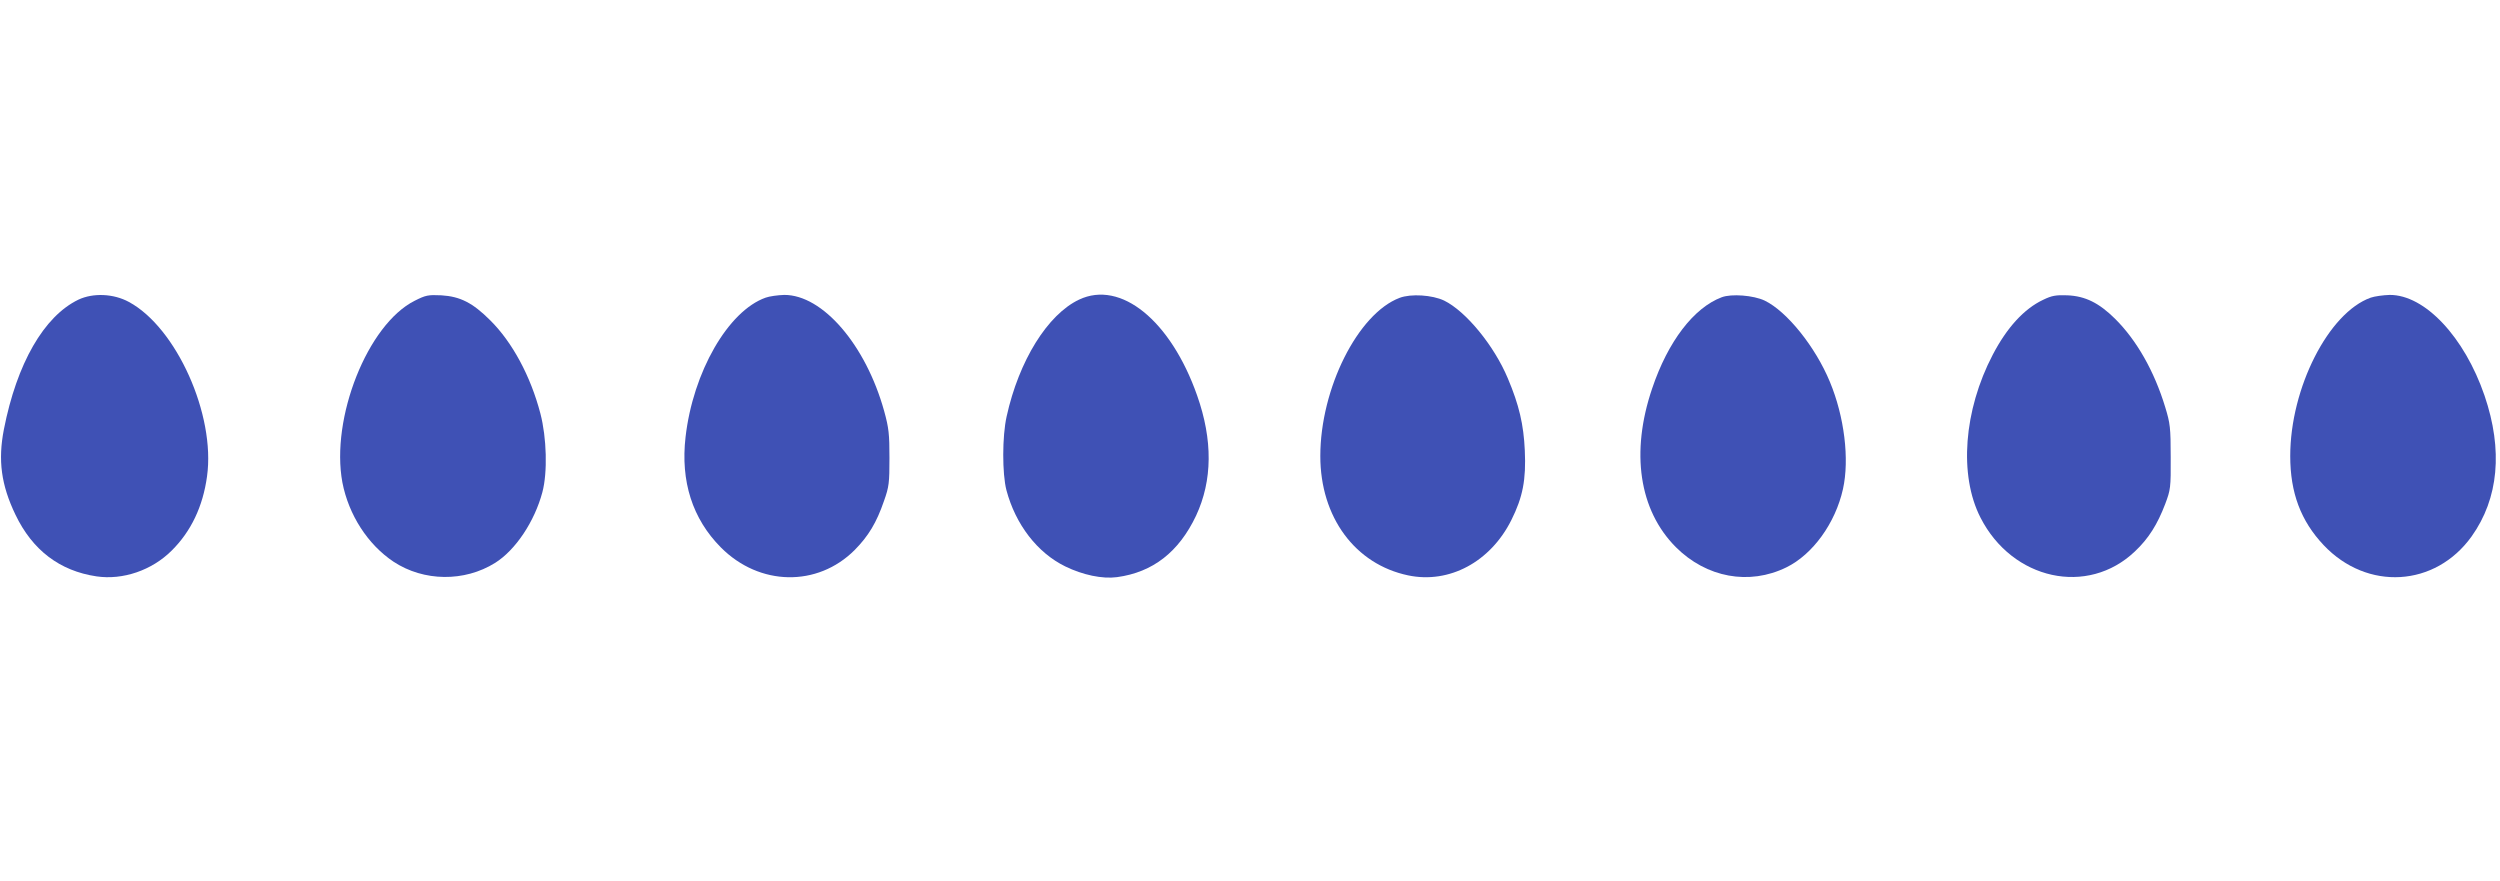 <?xml version="1.0" standalone="no"?>
<!DOCTYPE svg PUBLIC "-//W3C//DTD SVG 20010904//EN"
 "http://www.w3.org/TR/2001/REC-SVG-20010904/DTD/svg10.dtd">
<svg version="1.0" xmlns="http://www.w3.org/2000/svg"
 width="1280pt" height="451pt" viewBox="0 0 1280 451"
 preserveAspectRatio="xMidYMid meet">
<g transform="translate(0,451) scale(0.1,-0.1)"
fill="#3f51b5" stroke="none">
<path d="M402 2976 c-177 -85 -316 -327 -382 -664 -31 -159 -14 -285 59 -437
87 -182 227 -288 415 -316 135 -20 284 31 385 132 99 98 160 226 181 380 44
315 -157 762 -400 893 -79 43 -183 47 -258 12z"/>
<path d="M2123 2970 c-241 -121 -431 -601 -370 -930 32 -166 130 -318 262
-406 155 -102 363 -104 520 -6 105 66 202 212 242 362 27 101 22 279 -10 402
-50 192 -144 366 -257 478 -90 90 -154 122 -250 128 -68 3 -80 1 -137 -28z"/>
<path d="M3920 2986 c-192 -68 -372 -381 -410 -714 -26 -226 35 -418 181 -565
197 -198 494 -204 685 -13 70 71 112 140 150 251 26 73 28 93 28 220 0 122 -3
153 -27 240 -94 339 -315 596 -512 595 -33 -1 -76 -7 -95 -14z"/>
<path d="M5525 2976 c-161 -76 -308 -312 -371 -598 -23 -102 -23 -294 -1 -378
47 -176 158 -320 301 -390 90 -44 190 -65 265 -55 184 25 317 129 405 315 84
180 86 387 5 616 -135 383 -391 591 -604 490z"/>
<path d="M7166 2985 c-214 -81 -406 -465 -406 -810 0 -313 178 -554 450 -611
210 -44 421 69 528 283 59 118 76 207 69 357 -6 132 -29 232 -87 369 -70 167
-214 343 -326 398 -61 29 -170 36 -228 14z"/>
<path d="M8815 2988 c-143 -54 -275 -226 -356 -467 -111 -327 -67 -623 121
-812 157 -157 376 -197 566 -104 135 66 251 226 290 401 34 153 7 371 -67 549
-74 179 -220 361 -334 416 -57 27 -170 36 -220 17z"/>
<path d="M10461 2975 c-98 -46 -186 -143 -258 -281 -149 -285 -174 -617 -63
-834 163 -320 549 -404 791 -173 70 66 115 138 155 243 27 72 29 82 28 240 0
151 -3 173 -28 255 -56 185 -147 344 -257 453 -82 81 -152 116 -244 120 -58 2
-79 -1 -124 -23z"/>
<path d="M12138 2986 c-216 -77 -412 -463 -412 -811 0 -188 54 -332 171 -456
223 -236 572 -215 758 45 138 194 161 441 66 720 -103 301 -306 517 -486 516
-33 -1 -77 -7 -97 -14z"/>
</g>
</svg>
